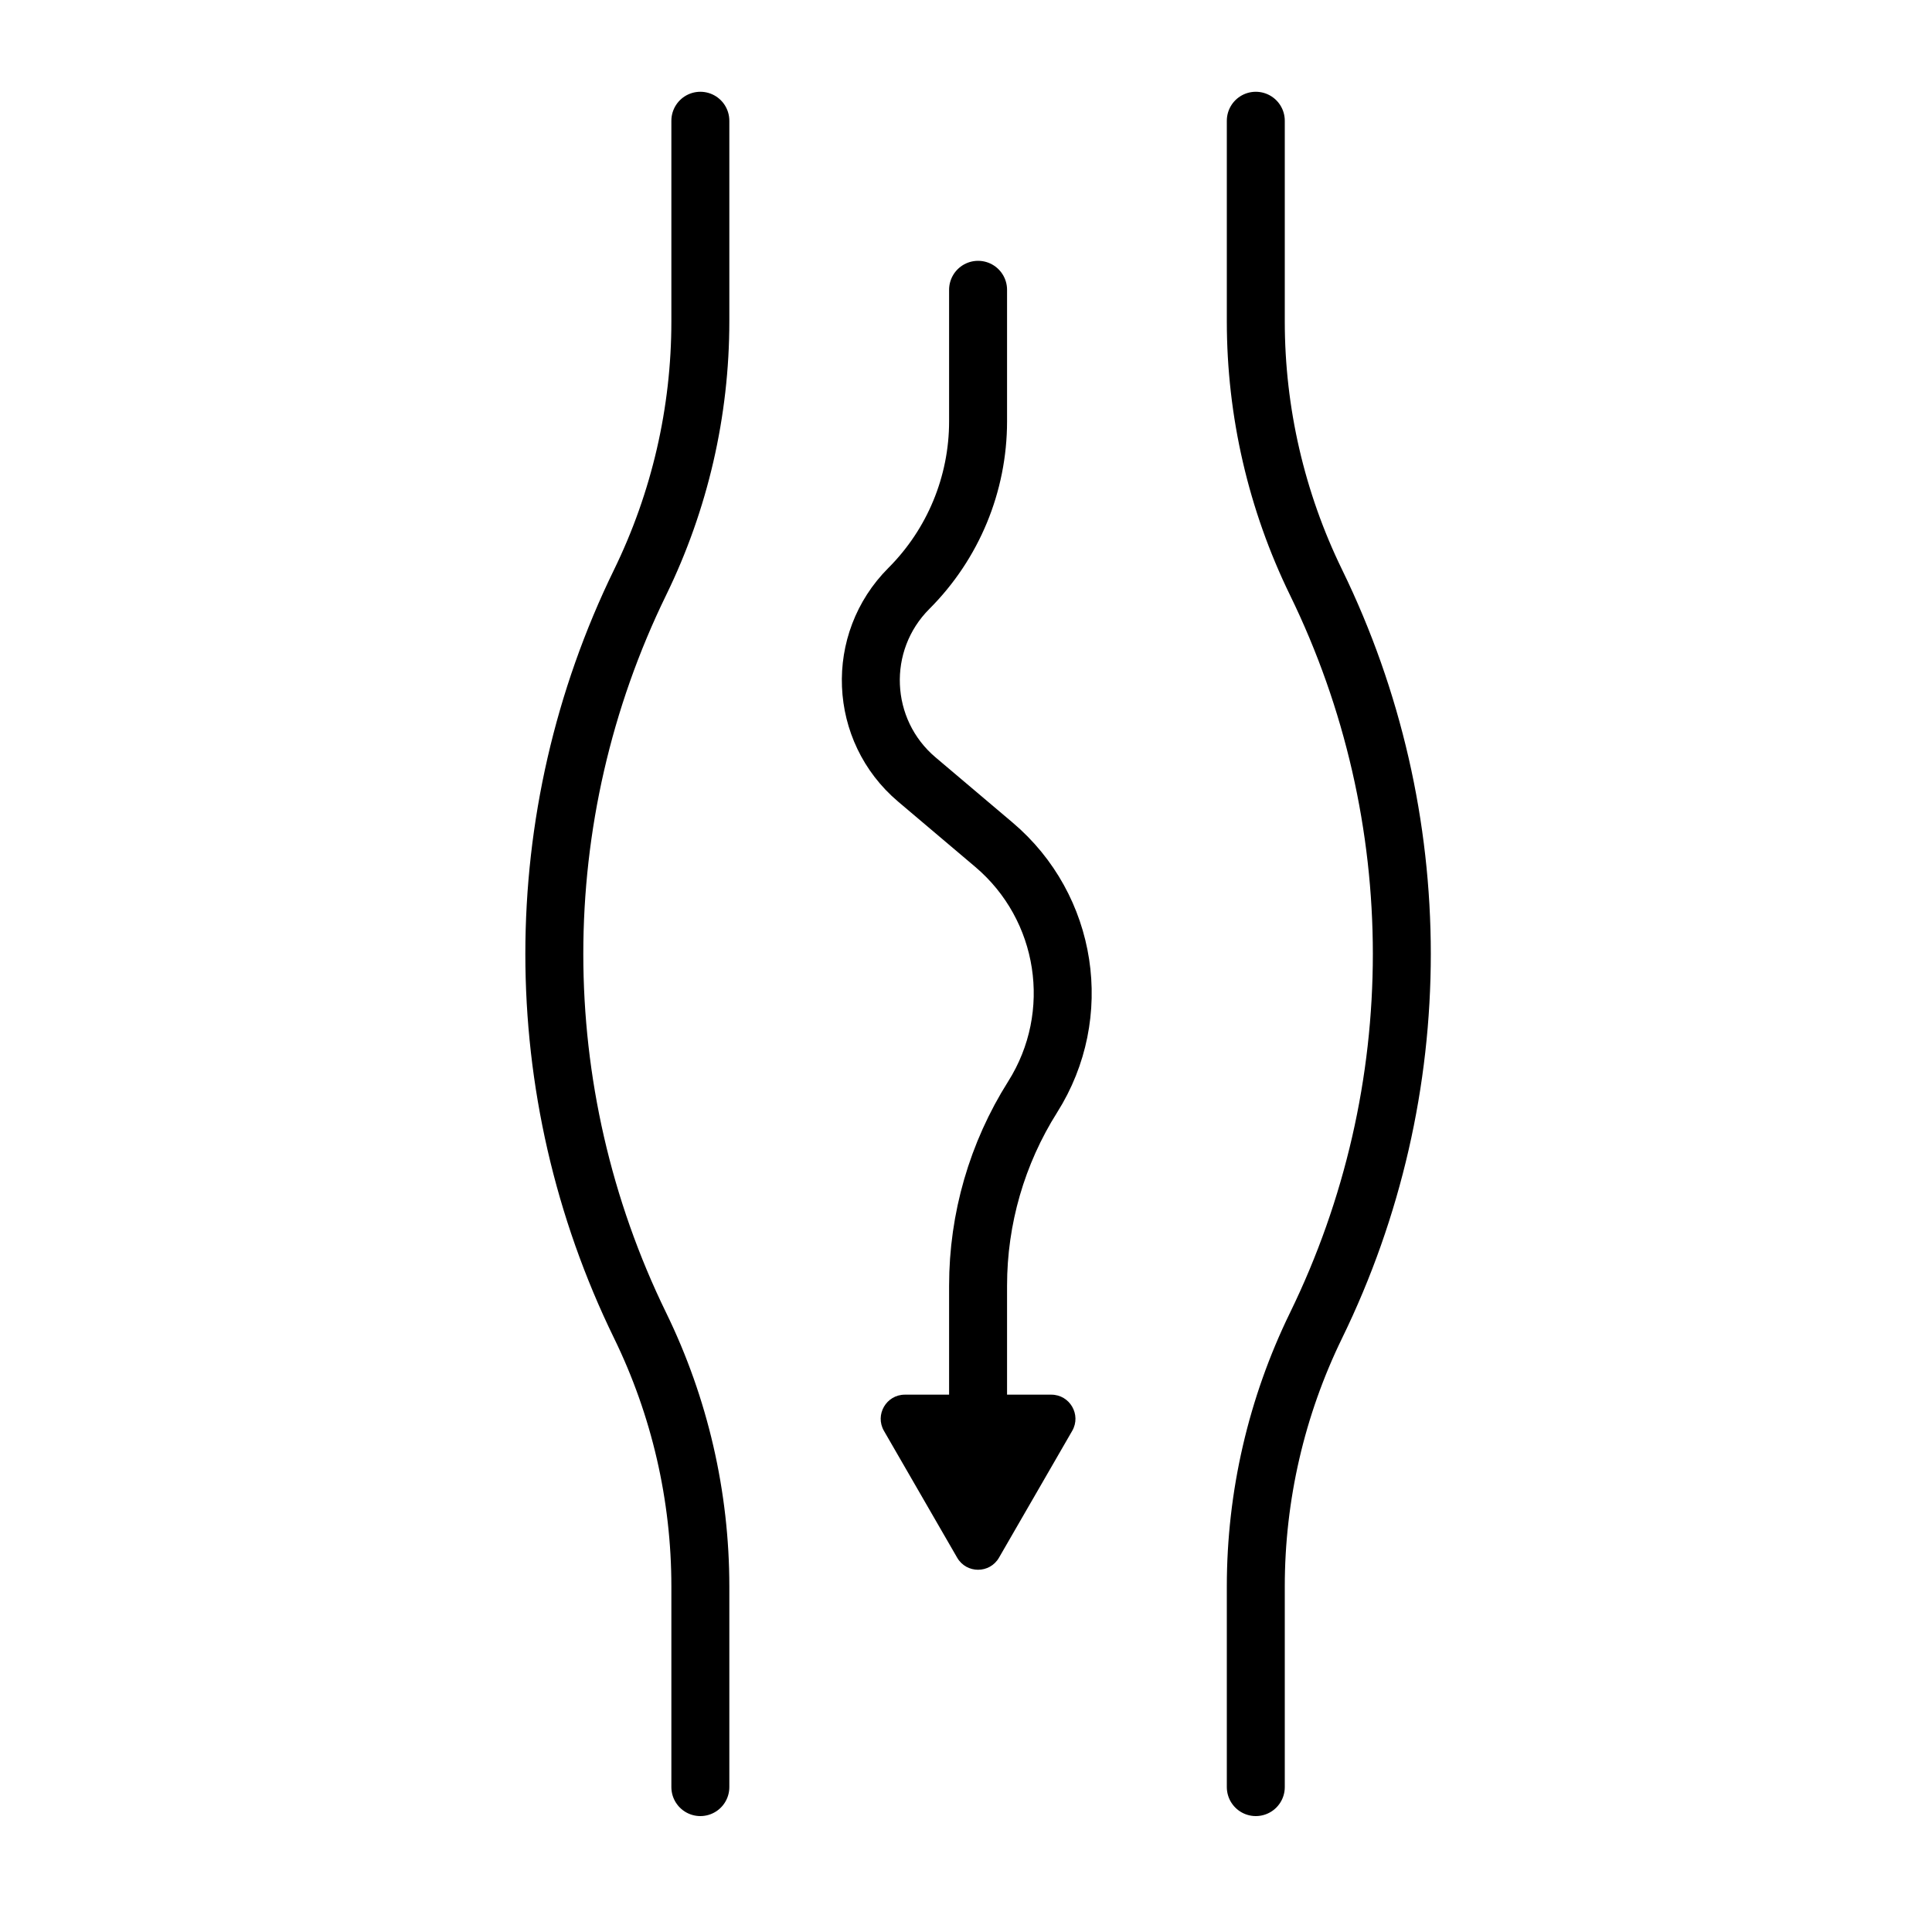 <svg width="80" height="80" viewBox="0 0 80 80" fill="none" xmlns="http://www.w3.org/2000/svg">
<path d="M52 5V13.31C52 17.054 52.853 20.749 54.494 24.114V24.114C59.231 33.824 59.231 45.176 54.494 54.886V54.886C52.853 58.251 52 61.946 52 65.69V74" stroke="black" stroke-width="2.4" stroke-linecap="round" stroke-linejoin="round"/>
<path d="M29 5V13.31C29 17.054 28.147 20.749 26.506 24.114V24.114C21.769 33.824 21.769 45.176 26.506 54.886V54.886C28.147 58.251 29 61.946 29 65.69V74" stroke="black" stroke-width="2.4" stroke-linecap="round" stroke-linejoin="round"/>
<path d="M40.5 12V17.448C40.5 20.042 39.469 22.531 37.635 24.365V24.365C35.409 26.591 35.561 30.244 37.964 32.277L41.155 34.977C44.22 37.571 44.905 42.026 42.761 45.42V45.42C41.284 47.759 40.5 50.467 40.5 53.234C40.5 54.961 40.5 56.919 40.5 58.5" stroke="black" stroke-width="2.4" stroke-linecap="round" stroke-linejoin="round"/>
<path d="M41.366 64.5C40.981 65.167 40.019 65.167 39.634 64.5L36.603 59.25C36.218 58.583 36.699 57.75 37.469 57.75L43.531 57.75C44.301 57.75 44.782 58.583 44.397 59.25L41.366 64.5Z" fill="black"/>
</svg>
